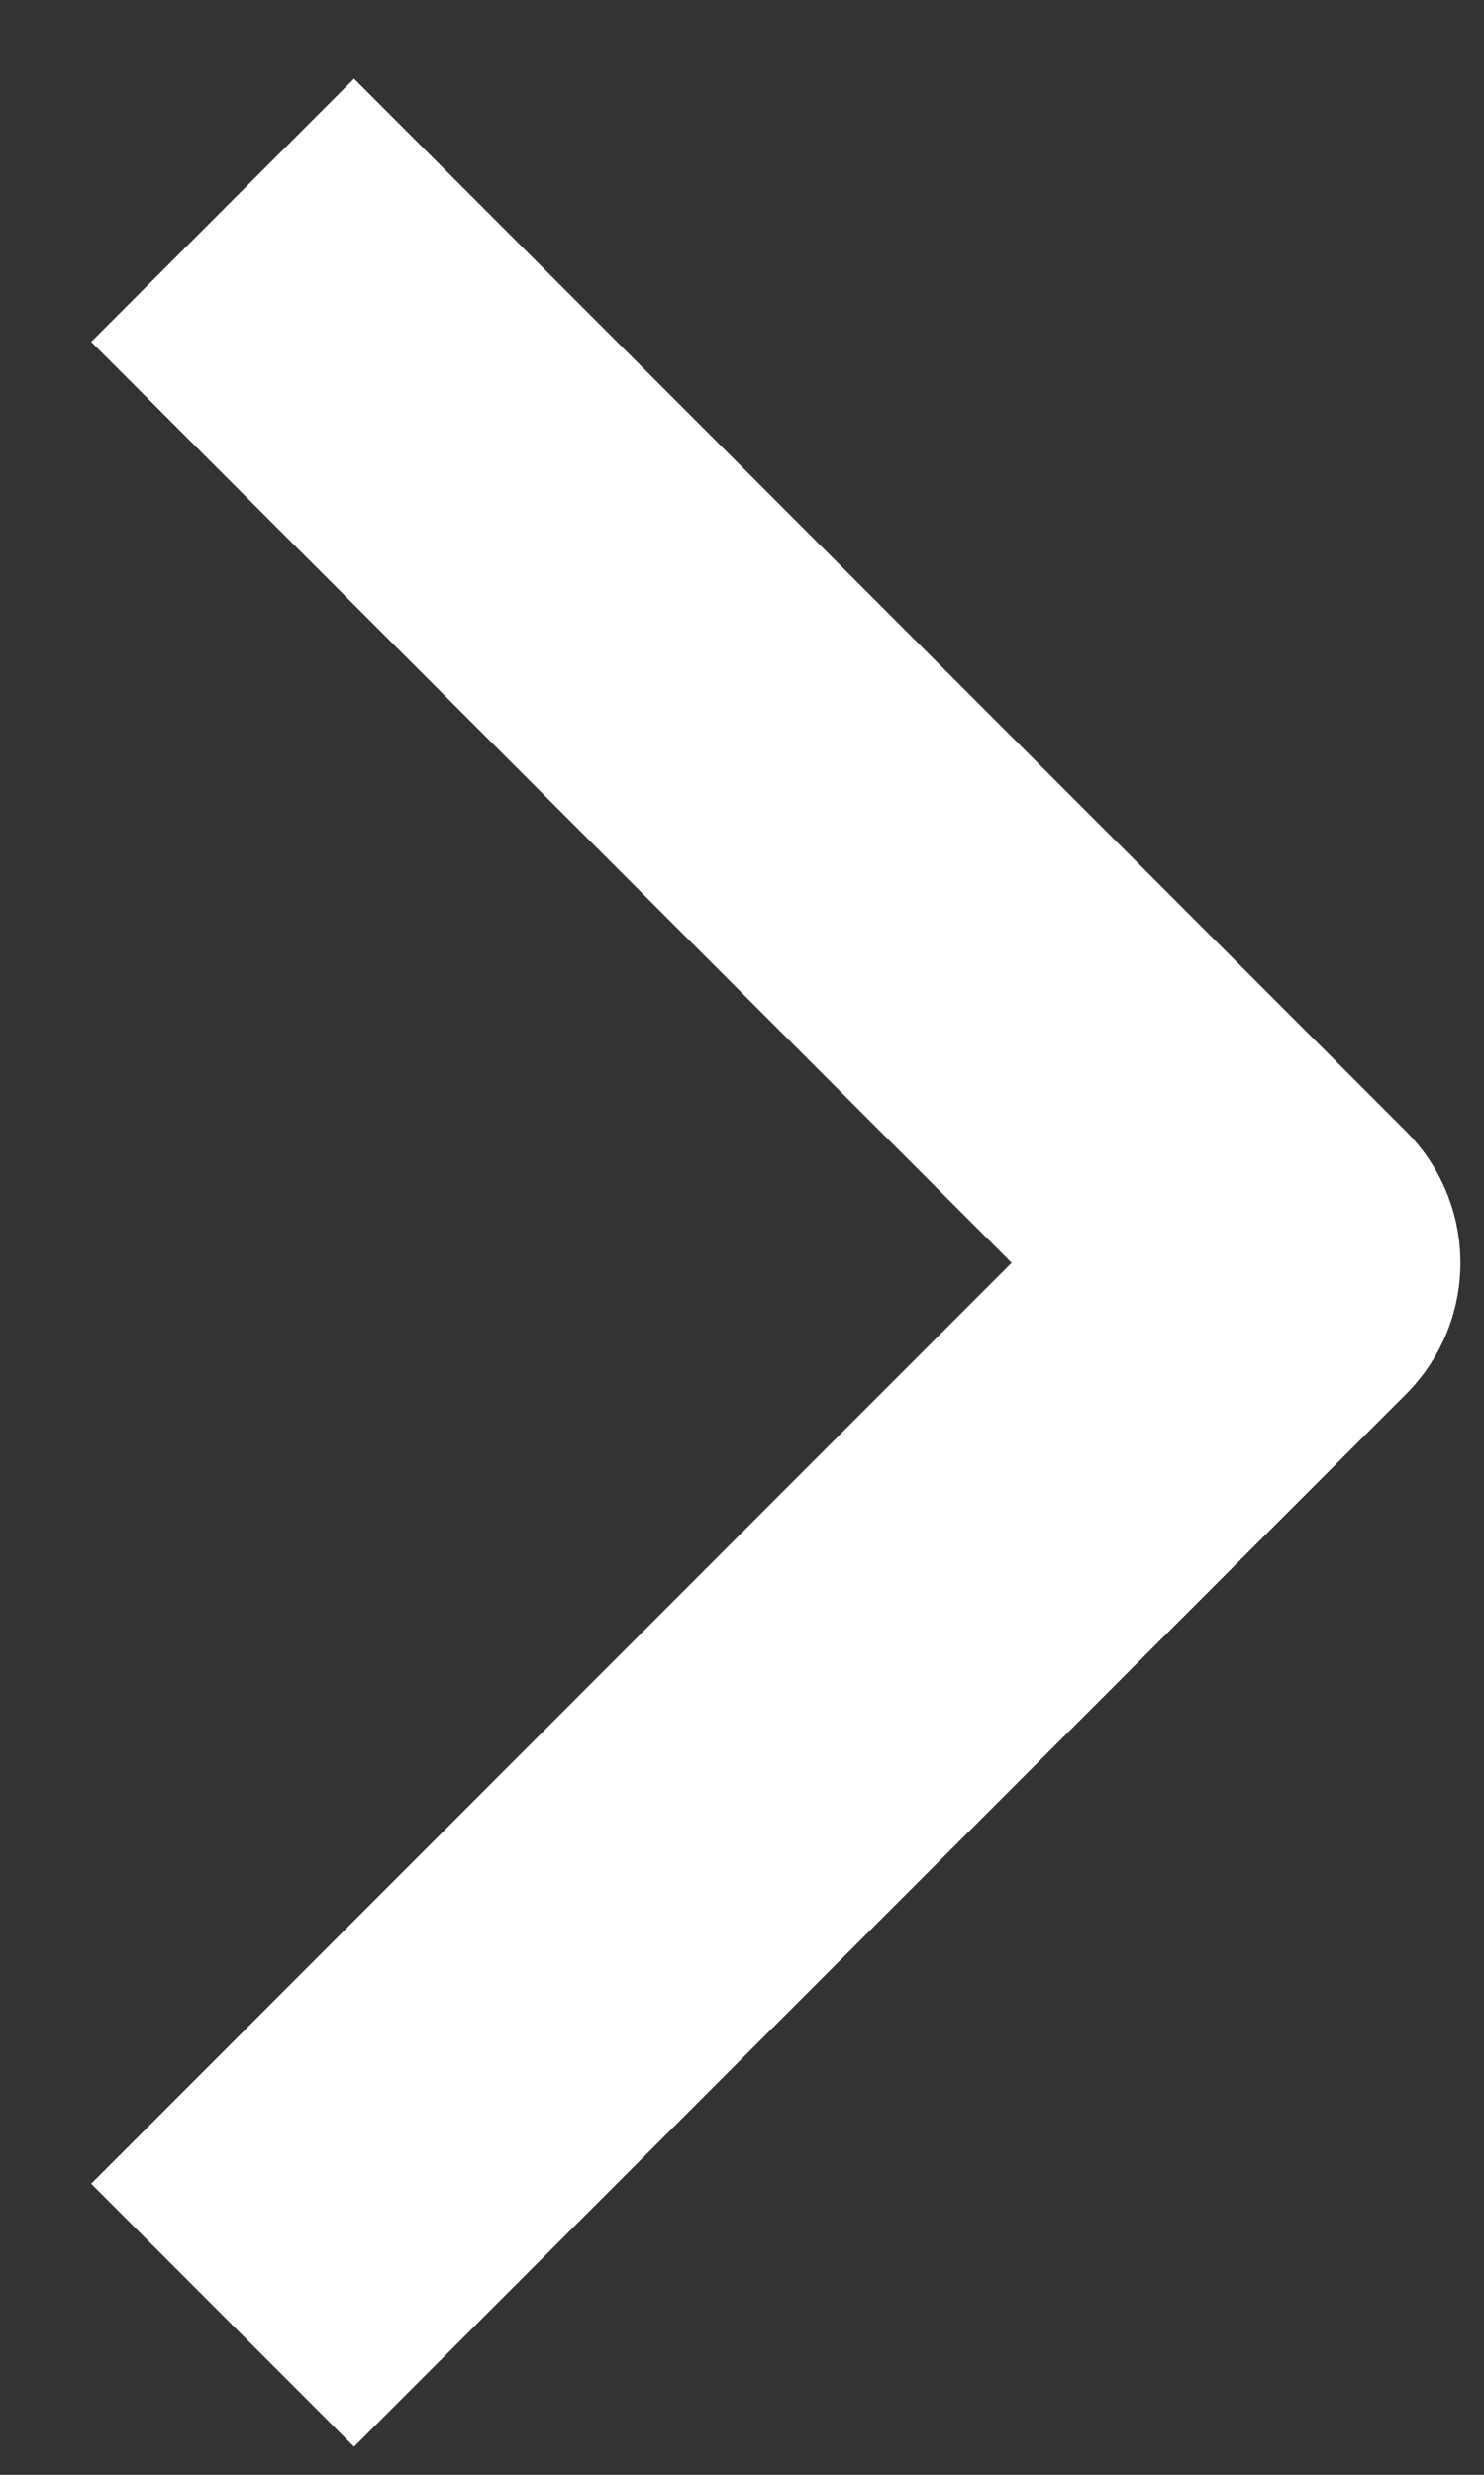 <svg width="9" height="15" viewBox="0 0 9 15" fill="none" xmlns="http://www.w3.org/2000/svg">
<rect x="0" y="0" width="9" height="15" fill="#333333" stroke="none"/>
<path fill-rule="evenodd" clip-rule="evenodd" d="M8.526 6.856L2.147 0.477L0.553 2.072L6.135 7.654L0.553 13.236L2.147 14.83L8.526 8.451C8.738 8.239 8.857 7.953 8.857 7.654C8.857 7.355 8.738 7.068 8.526 6.856Z" fill="white"/>
</svg>
